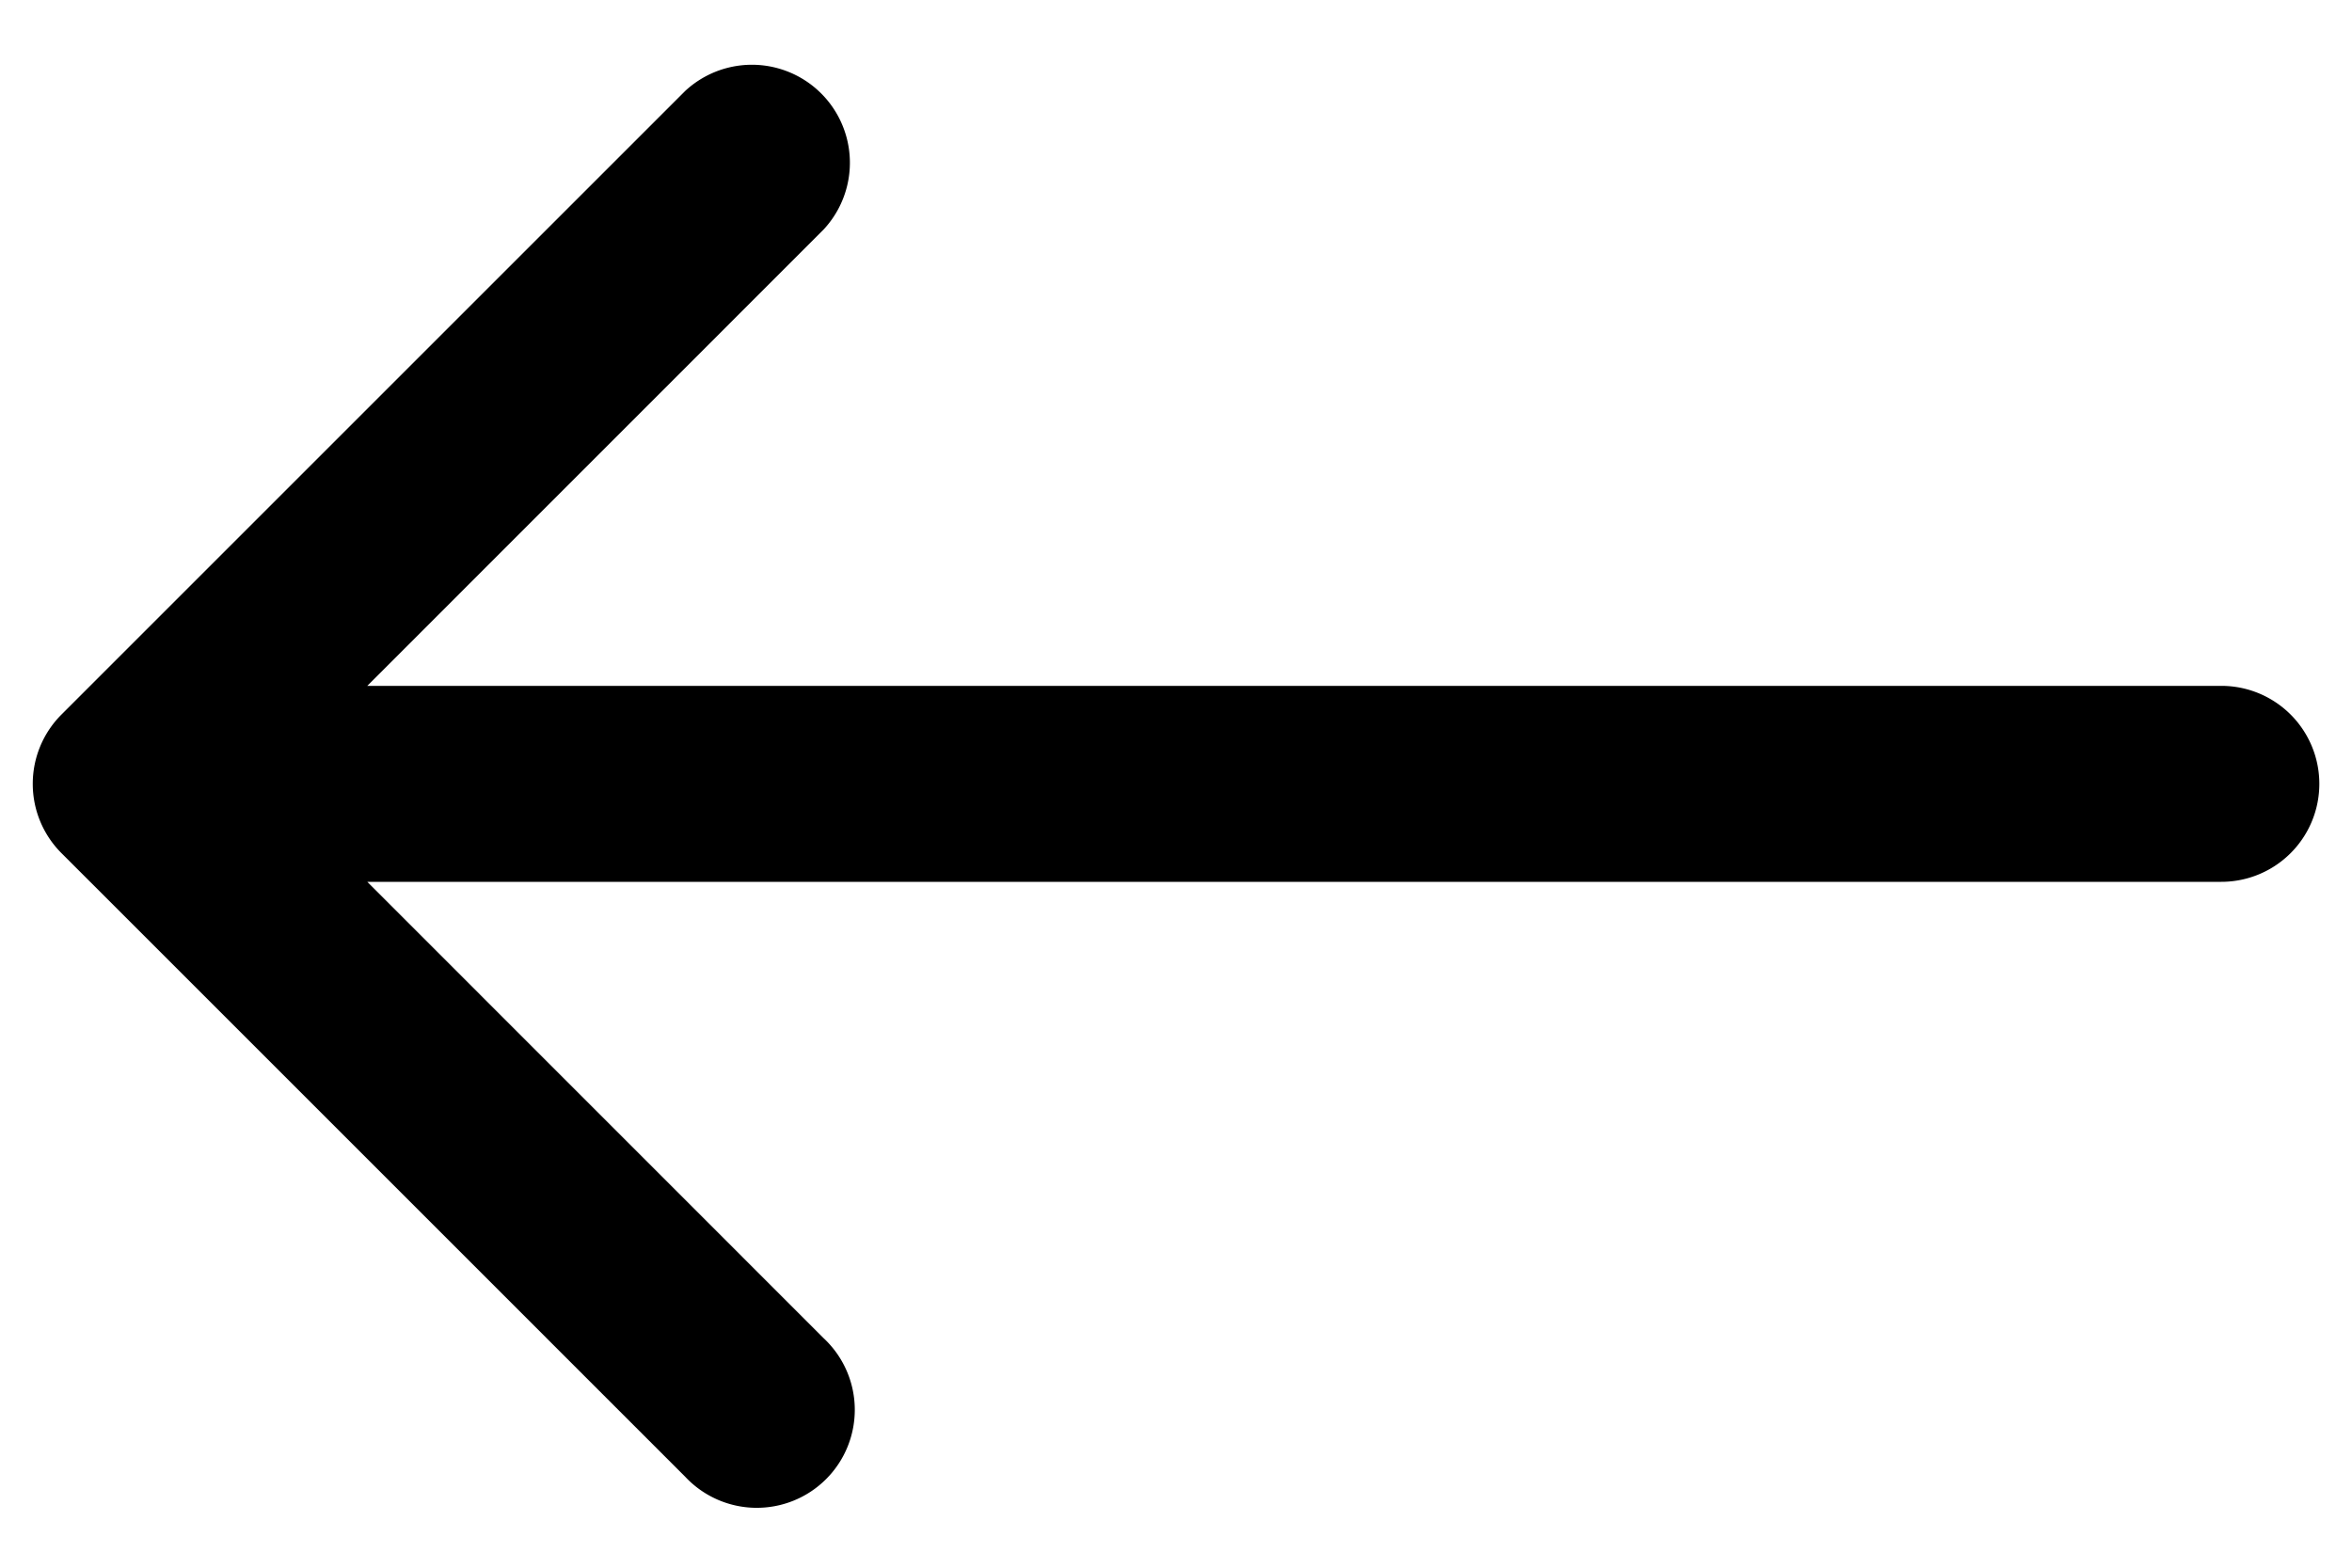 <svg width="18" height="12" viewBox="0 0 18 12" fill="none" xmlns="http://www.w3.org/2000/svg"><path d="M17 6.75a.75.75 0 0 0 0-1.5zM.47 5.47a.75.75 0 0 0 0 1.06l4.773 4.773a.75.75 0 1 0 1.06-1.06L2.061 6l4.242-4.243a.75.75 0 0 0-1.06-1.06zM17 5.25H1v1.5h16z" fill="#000"/></svg>